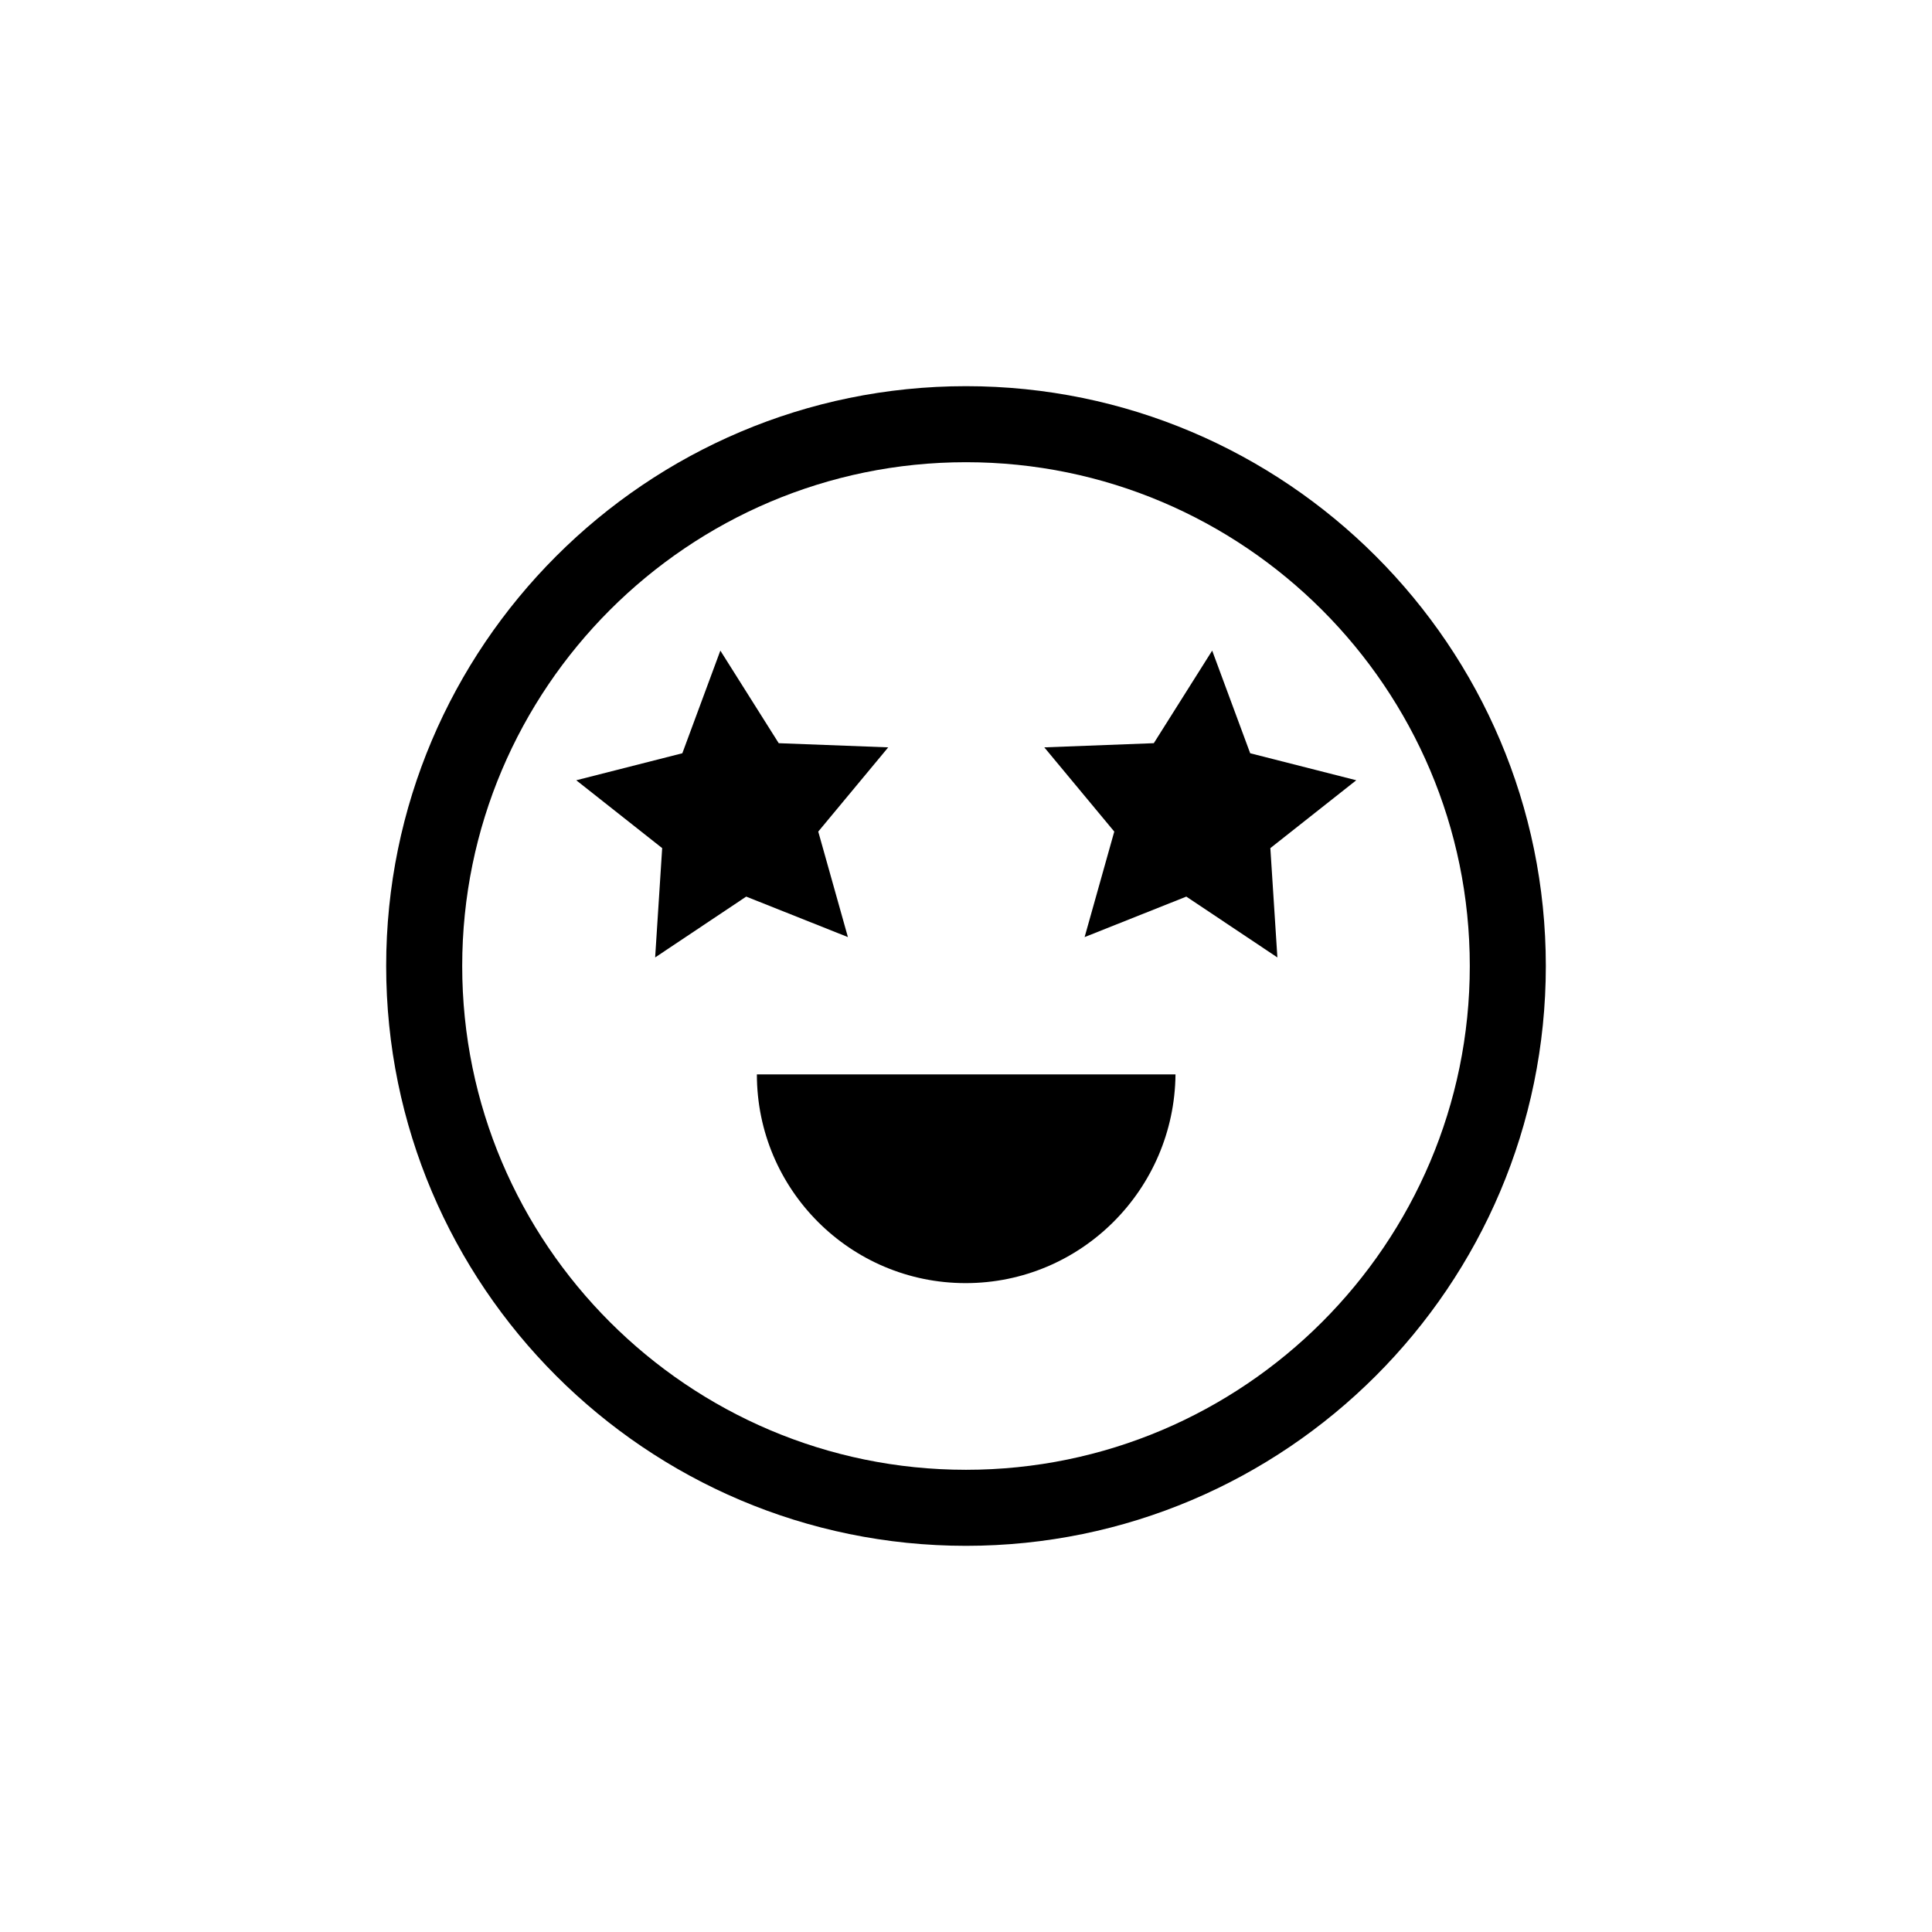 <?xml version="1.0" encoding="UTF-8"?>
<!-- Uploaded to: ICON Repo, www.iconrepo.com, Generator: ICON Repo Mixer Tools -->
<svg fill="#000000" width="800px" height="800px" version="1.1" viewBox="144 144 512 512" xmlns="http://www.w3.org/2000/svg">
 <g>
  <path d="m400 553.66c-84.742 0-153.66-68.922-153.66-153.66-0.004-84.742 68.918-153.66 153.66-153.66 84.738 0 153.66 68.922 153.66 153.66 0 84.738-68.922 153.66-153.66 153.66zm0-287.17c-73.605 0-133.51 59.902-133.51 133.51-0.004 73.609 59.898 133.51 133.51 133.51 73.605 0 133.51-59.902 133.51-133.51 0-73.609-59.902-133.51-133.51-133.51z"/>
  <path d="m399.9 484.04c-30.531 0-55.32-24.789-55.32-55.32h110.94c-0.301 30.531-25.035 55.32-55.617 55.32z"/>
  <path d="m317.62 397.73 1.863-28.969-22.77-17.984 28.113-7.156 10.074-27.203 15.469 24.535 29.02 1.105-18.543 22.32 7.859 27.961-26.953-10.73z"/>
  <path d="m482.52 397.73-24.133-16.121-26.953 10.73 7.859-27.961-18.543-22.32 29.02-1.105 15.469-24.535 10.074 27.203 28.113 7.156-22.77 17.984z"/>
 </g>
</svg>